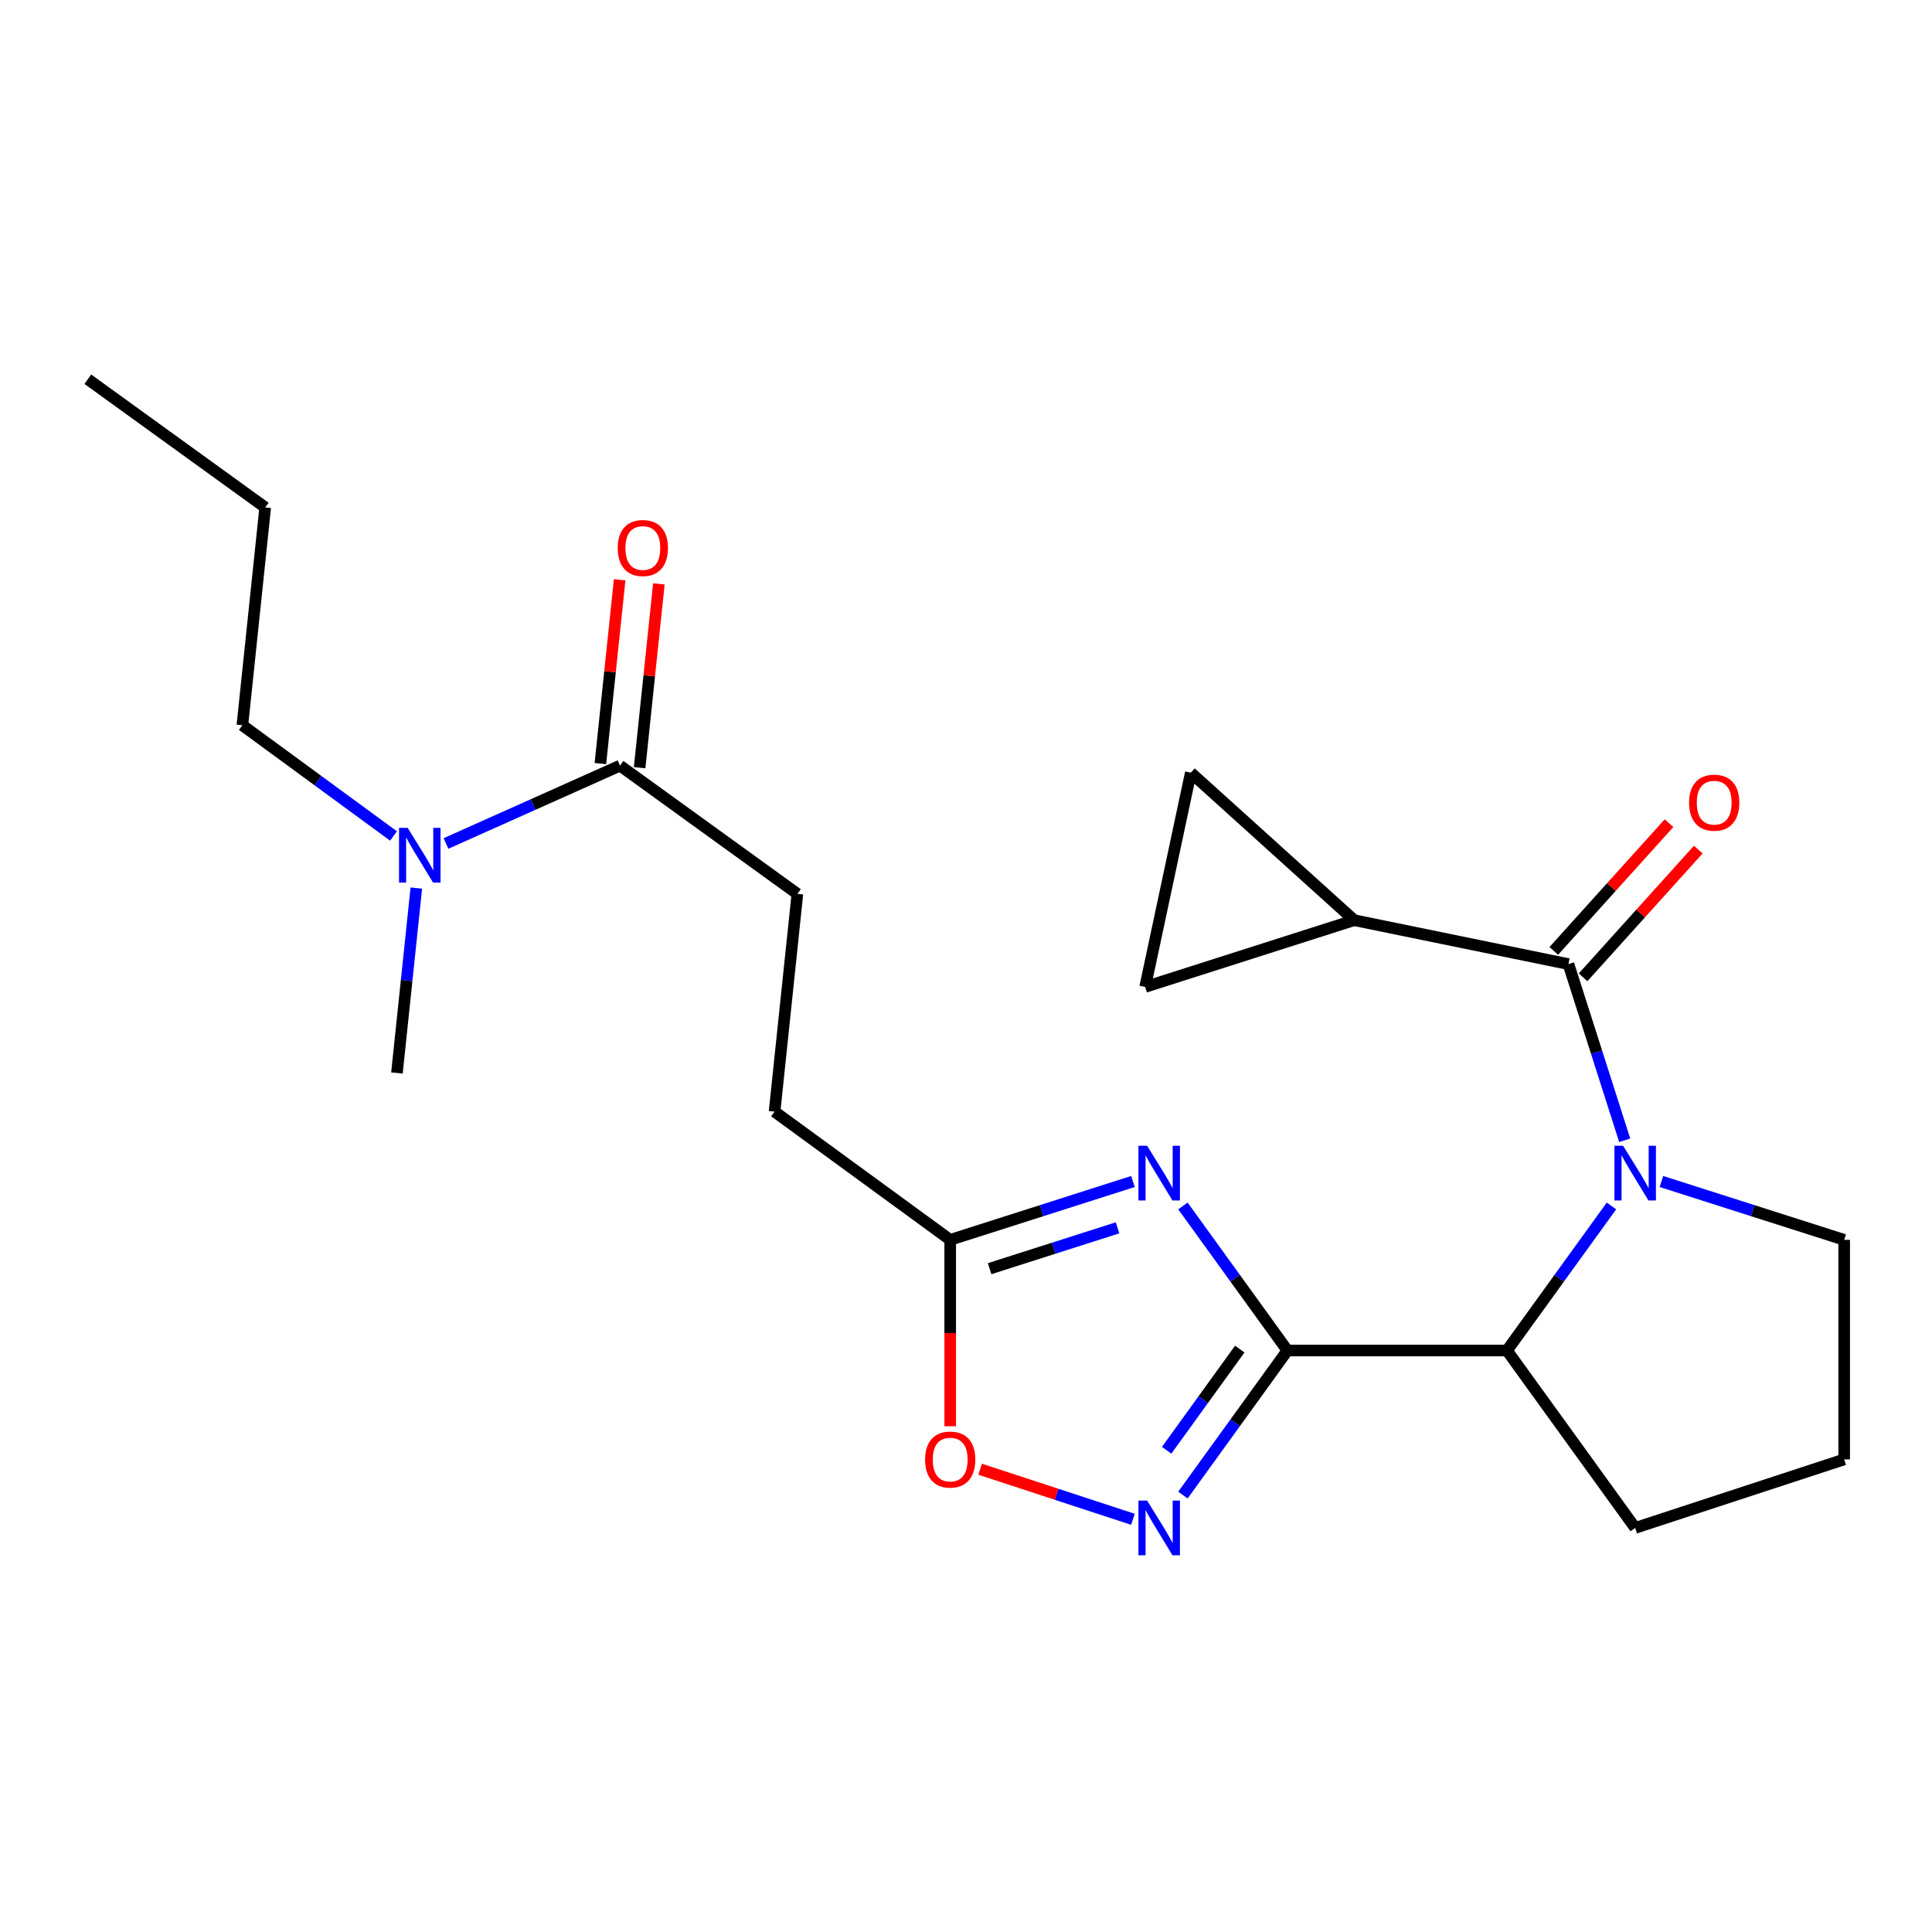 <?xml version='1.0' encoding='iso-8859-1'?>
<svg version='1.1' baseProfile='full'
              xmlns='http://www.w3.org/2000/svg'
                      xmlns:rdkit='http://www.rdkit.org/xml'
                      xmlns:xlink='http://www.w3.org/1999/xlink'
                  xml:space='preserve'
width='1000px' height='1000px' viewBox='0 0 1000 1000'>
<!-- END OF HEADER -->
<rect style='opacity:1.0;fill:#FFFFFF;stroke:none' width='1000' height='1000' x='0' y='0'> </rect>
<path class='bond-0' d='M 666.363,699.024 L 639.321,661.611' style='fill:none;fill-rule:evenodd;stroke:#000000;stroke-width:6px;stroke-linecap:butt;stroke-linejoin:miter;stroke-opacity:1' />
<path class='bond-0' d='M 639.321,661.611 L 612.279,624.198' style='fill:none;fill-rule:evenodd;stroke:#0000FF;stroke-width:6px;stroke-linecap:butt;stroke-linejoin:miter;stroke-opacity:1' />
<path class='bond-1' d='M 666.363,699.024 L 639.321,736.438' style='fill:none;fill-rule:evenodd;stroke:#000000;stroke-width:6px;stroke-linecap:butt;stroke-linejoin:miter;stroke-opacity:1' />
<path class='bond-1' d='M 639.321,736.438 L 612.279,773.851' style='fill:none;fill-rule:evenodd;stroke:#0000FF;stroke-width:6px;stroke-linecap:butt;stroke-linejoin:miter;stroke-opacity:1' />
<path class='bond-1' d='M 641.703,698.288 L 622.774,724.478' style='fill:none;fill-rule:evenodd;stroke:#000000;stroke-width:6px;stroke-linecap:butt;stroke-linejoin:miter;stroke-opacity:1' />
<path class='bond-1' d='M 622.774,724.478 L 603.844,750.667' style='fill:none;fill-rule:evenodd;stroke:#0000FF;stroke-width:6px;stroke-linecap:butt;stroke-linejoin:miter;stroke-opacity:1' />
<path class='bond-2' d='M 666.363,699.024 L 780.005,699.024' style='fill:none;fill-rule:evenodd;stroke:#000000;stroke-width:6px;stroke-linecap:butt;stroke-linejoin:miter;stroke-opacity:1' />
<path class='bond-3' d='M 834.089,624.198 L 807.047,661.611' style='fill:none;fill-rule:evenodd;stroke:#0000FF;stroke-width:6px;stroke-linecap:butt;stroke-linejoin:miter;stroke-opacity:1' />
<path class='bond-3' d='M 807.047,661.611 L 780.005,699.024' style='fill:none;fill-rule:evenodd;stroke:#000000;stroke-width:6px;stroke-linecap:butt;stroke-linejoin:miter;stroke-opacity:1' />
<path class='bond-4' d='M 840.942,590.206 L 826.381,544.613' style='fill:none;fill-rule:evenodd;stroke:#0000FF;stroke-width:6px;stroke-linecap:butt;stroke-linejoin:miter;stroke-opacity:1' />
<path class='bond-4' d='M 826.381,544.613 L 811.821,499.019' style='fill:none;fill-rule:evenodd;stroke:#000000;stroke-width:6px;stroke-linecap:butt;stroke-linejoin:miter;stroke-opacity:1' />
<path class='bond-5' d='M 859.949,611.541 L 907.247,626.643' style='fill:none;fill-rule:evenodd;stroke:#0000FF;stroke-width:6px;stroke-linecap:butt;stroke-linejoin:miter;stroke-opacity:1' />
<path class='bond-5' d='M 907.247,626.643 L 954.545,641.744' style='fill:none;fill-rule:evenodd;stroke:#000000;stroke-width:6px;stroke-linecap:butt;stroke-linejoin:miter;stroke-opacity:1' />
<path class='bond-6' d='M 586.418,611.541 L 539.12,626.643' style='fill:none;fill-rule:evenodd;stroke:#0000FF;stroke-width:6px;stroke-linecap:butt;stroke-linejoin:miter;stroke-opacity:1' />
<path class='bond-6' d='M 539.12,626.643 L 491.822,641.744' style='fill:none;fill-rule:evenodd;stroke:#000000;stroke-width:6px;stroke-linecap:butt;stroke-linejoin:miter;stroke-opacity:1' />
<path class='bond-6' d='M 578.438,635.521 L 545.33,646.092' style='fill:none;fill-rule:evenodd;stroke:#0000FF;stroke-width:6px;stroke-linecap:butt;stroke-linejoin:miter;stroke-opacity:1' />
<path class='bond-6' d='M 545.33,646.092 L 512.221,656.663' style='fill:none;fill-rule:evenodd;stroke:#000000;stroke-width:6px;stroke-linecap:butt;stroke-linejoin:miter;stroke-opacity:1' />
<path class='bond-7' d='M 811.821,499.019 L 700.912,476.289' style='fill:none;fill-rule:evenodd;stroke:#000000;stroke-width:6px;stroke-linecap:butt;stroke-linejoin:miter;stroke-opacity:1' />
<path class='bond-8' d='M 819.401,505.857 L 849.218,472.803' style='fill:none;fill-rule:evenodd;stroke:#000000;stroke-width:6px;stroke-linecap:butt;stroke-linejoin:miter;stroke-opacity:1' />
<path class='bond-8' d='M 849.218,472.803 L 879.036,439.749' style='fill:none;fill-rule:evenodd;stroke:#FF0000;stroke-width:6px;stroke-linecap:butt;stroke-linejoin:miter;stroke-opacity:1' />
<path class='bond-8' d='M 804.241,492.182 L 834.059,459.128' style='fill:none;fill-rule:evenodd;stroke:#000000;stroke-width:6px;stroke-linecap:butt;stroke-linejoin:miter;stroke-opacity:1' />
<path class='bond-8' d='M 834.059,459.128 L 863.876,426.074' style='fill:none;fill-rule:evenodd;stroke:#FF0000;stroke-width:6px;stroke-linecap:butt;stroke-linejoin:miter;stroke-opacity:1' />
<path class='bond-9' d='M 586.411,786.39 L 546.861,773.426' style='fill:none;fill-rule:evenodd;stroke:#0000FF;stroke-width:6px;stroke-linecap:butt;stroke-linejoin:miter;stroke-opacity:1' />
<path class='bond-9' d='M 546.861,773.426 L 507.31,760.463' style='fill:none;fill-rule:evenodd;stroke:#FF0000;stroke-width:6px;stroke-linecap:butt;stroke-linejoin:miter;stroke-opacity:1' />
<path class='bond-10' d='M 780.005,699.024 L 846.371,790.843' style='fill:none;fill-rule:evenodd;stroke:#000000;stroke-width:6px;stroke-linecap:butt;stroke-linejoin:miter;stroke-opacity:1' />
<path class='bond-11' d='M 700.912,476.289 L 592.726,510.838' style='fill:none;fill-rule:evenodd;stroke:#000000;stroke-width:6px;stroke-linecap:butt;stroke-linejoin:miter;stroke-opacity:1' />
<path class='bond-12' d='M 700.912,476.289 L 616.364,399.93' style='fill:none;fill-rule:evenodd;stroke:#000000;stroke-width:6px;stroke-linecap:butt;stroke-linejoin:miter;stroke-opacity:1' />
<path class='bond-13' d='M 491.822,641.744 L 400.911,575.378' style='fill:none;fill-rule:evenodd;stroke:#000000;stroke-width:6px;stroke-linecap:butt;stroke-linejoin:miter;stroke-opacity:1' />
<path class='bond-14' d='M 491.822,641.744 L 491.822,689.985' style='fill:none;fill-rule:evenodd;stroke:#000000;stroke-width:6px;stroke-linecap:butt;stroke-linejoin:miter;stroke-opacity:1' />
<path class='bond-14' d='M 491.822,689.985 L 491.822,738.225' style='fill:none;fill-rule:evenodd;stroke:#FF0000;stroke-width:6px;stroke-linecap:butt;stroke-linejoin:miter;stroke-opacity:1' />
<path class='bond-15' d='M 320.911,396.289 L 412.73,462.655' style='fill:none;fill-rule:evenodd;stroke:#000000;stroke-width:6px;stroke-linecap:butt;stroke-linejoin:miter;stroke-opacity:1' />
<path class='bond-16' d='M 320.911,396.289 L 275.881,416.436' style='fill:none;fill-rule:evenodd;stroke:#000000;stroke-width:6px;stroke-linecap:butt;stroke-linejoin:miter;stroke-opacity:1' />
<path class='bond-16' d='M 275.881,416.436 L 230.851,436.583' style='fill:none;fill-rule:evenodd;stroke:#0000FF;stroke-width:6px;stroke-linecap:butt;stroke-linejoin:miter;stroke-opacity:1' />
<path class='bond-17' d='M 331.064,397.354 L 336.051,349.789' style='fill:none;fill-rule:evenodd;stroke:#000000;stroke-width:6px;stroke-linecap:butt;stroke-linejoin:miter;stroke-opacity:1' />
<path class='bond-17' d='M 336.051,349.789 L 341.038,302.224' style='fill:none;fill-rule:evenodd;stroke:#FF0000;stroke-width:6px;stroke-linecap:butt;stroke-linejoin:miter;stroke-opacity:1' />
<path class='bond-17' d='M 310.758,395.225 L 315.745,347.66' style='fill:none;fill-rule:evenodd;stroke:#000000;stroke-width:6px;stroke-linecap:butt;stroke-linejoin:miter;stroke-opacity:1' />
<path class='bond-17' d='M 315.745,347.66 L 320.732,300.095' style='fill:none;fill-rule:evenodd;stroke:#FF0000;stroke-width:6px;stroke-linecap:butt;stroke-linejoin:miter;stroke-opacity:1' />
<path class='bond-18' d='M 592.726,510.838 L 616.364,399.93' style='fill:none;fill-rule:evenodd;stroke:#000000;stroke-width:6px;stroke-linecap:butt;stroke-linejoin:miter;stroke-opacity:1' />
<path class='bond-19' d='M 203.687,432.704 L 164.571,404.044' style='fill:none;fill-rule:evenodd;stroke:#0000FF;stroke-width:6px;stroke-linecap:butt;stroke-linejoin:miter;stroke-opacity:1' />
<path class='bond-19' d='M 164.571,404.044 L 125.454,375.385' style='fill:none;fill-rule:evenodd;stroke:#000000;stroke-width:6px;stroke-linecap:butt;stroke-linejoin:miter;stroke-opacity:1' />
<path class='bond-20' d='M 215.491,459.651 L 210.473,507.516' style='fill:none;fill-rule:evenodd;stroke:#0000FF;stroke-width:6px;stroke-linecap:butt;stroke-linejoin:miter;stroke-opacity:1' />
<path class='bond-20' d='M 210.473,507.516 L 205.454,555.381' style='fill:none;fill-rule:evenodd;stroke:#000000;stroke-width:6px;stroke-linecap:butt;stroke-linejoin:miter;stroke-opacity:1' />
<path class='bond-21' d='M 412.73,462.655 L 400.911,575.378' style='fill:none;fill-rule:evenodd;stroke:#000000;stroke-width:6px;stroke-linecap:butt;stroke-linejoin:miter;stroke-opacity:1' />
<path class='bond-22' d='M 954.545,641.744 L 954.545,755.386' style='fill:none;fill-rule:evenodd;stroke:#000000;stroke-width:6px;stroke-linecap:butt;stroke-linejoin:miter;stroke-opacity:1' />
<path class='bond-23' d='M 846.371,790.843 L 954.545,755.386' style='fill:none;fill-rule:evenodd;stroke:#000000;stroke-width:6px;stroke-linecap:butt;stroke-linejoin:miter;stroke-opacity:1' />
<path class='bond-24' d='M 125.454,375.385 L 137.273,262.65' style='fill:none;fill-rule:evenodd;stroke:#000000;stroke-width:6px;stroke-linecap:butt;stroke-linejoin:miter;stroke-opacity:1' />
<path class='bond-25' d='M 137.273,262.65 L 45.455,196.284' style='fill:none;fill-rule:evenodd;stroke:#000000;stroke-width:6px;stroke-linecap:butt;stroke-linejoin:miter;stroke-opacity:1' />
<path  class='atom-1' d='M 840.111 593.046
L 849.391 608.046
Q 850.311 609.526, 851.791 612.206
Q 853.271 614.886, 853.351 615.046
L 853.351 593.046
L 857.111 593.046
L 857.111 621.366
L 853.231 621.366
L 843.271 604.966
Q 842.111 603.046, 840.871 600.846
Q 839.671 598.646, 839.311 597.966
L 839.311 621.366
L 835.631 621.366
L 835.631 593.046
L 840.111 593.046
' fill='#0000FF'/>
<path  class='atom-2' d='M 593.737 593.046
L 603.017 608.046
Q 603.937 609.526, 605.417 612.206
Q 606.897 614.886, 606.977 615.046
L 606.977 593.046
L 610.737 593.046
L 610.737 621.366
L 606.857 621.366
L 596.897 604.966
Q 595.737 603.046, 594.497 600.846
Q 593.297 598.646, 592.937 597.966
L 592.937 621.366
L 589.257 621.366
L 589.257 593.046
L 593.737 593.046
' fill='#0000FF'/>
<path  class='atom-4' d='M 593.737 776.683
L 603.017 791.683
Q 603.937 793.163, 605.417 795.843
Q 606.897 798.523, 606.977 798.683
L 606.977 776.683
L 610.737 776.683
L 610.737 805.003
L 606.857 805.003
L 596.897 788.603
Q 595.737 786.683, 594.497 784.483
Q 593.297 782.283, 592.937 781.603
L 592.937 805.003
L 589.257 805.003
L 589.257 776.683
L 593.737 776.683
' fill='#0000FF'/>
<path  class='atom-8' d='M 478.822 755.466
Q 478.822 748.666, 482.182 744.866
Q 485.542 741.066, 491.822 741.066
Q 498.102 741.066, 501.462 744.866
Q 504.822 748.666, 504.822 755.466
Q 504.822 762.346, 501.422 766.266
Q 498.022 770.146, 491.822 770.146
Q 485.582 770.146, 482.182 766.266
Q 478.822 762.386, 478.822 755.466
M 491.822 766.946
Q 496.142 766.946, 498.462 764.066
Q 500.822 761.146, 500.822 755.466
Q 500.822 749.906, 498.462 747.106
Q 496.142 744.266, 491.822 744.266
Q 487.502 744.266, 485.142 747.066
Q 482.822 749.866, 482.822 755.466
Q 482.822 761.186, 485.142 764.066
Q 487.502 766.946, 491.822 766.946
' fill='#FF0000'/>
<path  class='atom-12' d='M 874.272 415.459
Q 874.272 408.659, 877.632 404.859
Q 880.992 401.059, 887.272 401.059
Q 893.552 401.059, 896.912 404.859
Q 900.272 408.659, 900.272 415.459
Q 900.272 422.339, 896.872 426.259
Q 893.472 430.139, 887.272 430.139
Q 881.032 430.139, 877.632 426.259
Q 874.272 422.379, 874.272 415.459
M 887.272 426.939
Q 891.592 426.939, 893.912 424.059
Q 896.272 421.139, 896.272 415.459
Q 896.272 409.899, 893.912 407.099
Q 891.592 404.259, 887.272 404.259
Q 882.952 404.259, 880.592 407.059
Q 878.272 409.859, 878.272 415.459
Q 878.272 421.179, 880.592 424.059
Q 882.952 426.939, 887.272 426.939
' fill='#FF0000'/>
<path  class='atom-13' d='M 211.013 428.498
L 220.293 443.498
Q 221.213 444.978, 222.693 447.658
Q 224.173 450.338, 224.253 450.498
L 224.253 428.498
L 228.013 428.498
L 228.013 456.818
L 224.133 456.818
L 214.173 440.418
Q 213.013 438.498, 211.773 436.298
Q 210.573 434.098, 210.213 433.418
L 210.213 456.818
L 206.533 456.818
L 206.533 428.498
L 211.013 428.498
' fill='#0000FF'/>
<path  class='atom-14' d='M 319.73 283.646
Q 319.73 276.846, 323.09 273.046
Q 326.45 269.246, 332.73 269.246
Q 339.01 269.246, 342.37 273.046
Q 345.73 276.846, 345.73 283.646
Q 345.73 290.526, 342.33 294.446
Q 338.93 298.326, 332.73 298.326
Q 326.49 298.326, 323.09 294.446
Q 319.73 290.566, 319.73 283.646
M 332.73 295.126
Q 337.05 295.126, 339.37 292.246
Q 341.73 289.326, 341.73 283.646
Q 341.73 278.086, 339.37 275.286
Q 337.05 272.446, 332.73 272.446
Q 328.41 272.446, 326.05 275.246
Q 323.73 278.046, 323.73 283.646
Q 323.73 289.366, 326.05 292.246
Q 328.41 295.126, 332.73 295.126
' fill='#FF0000'/>
</svg>

